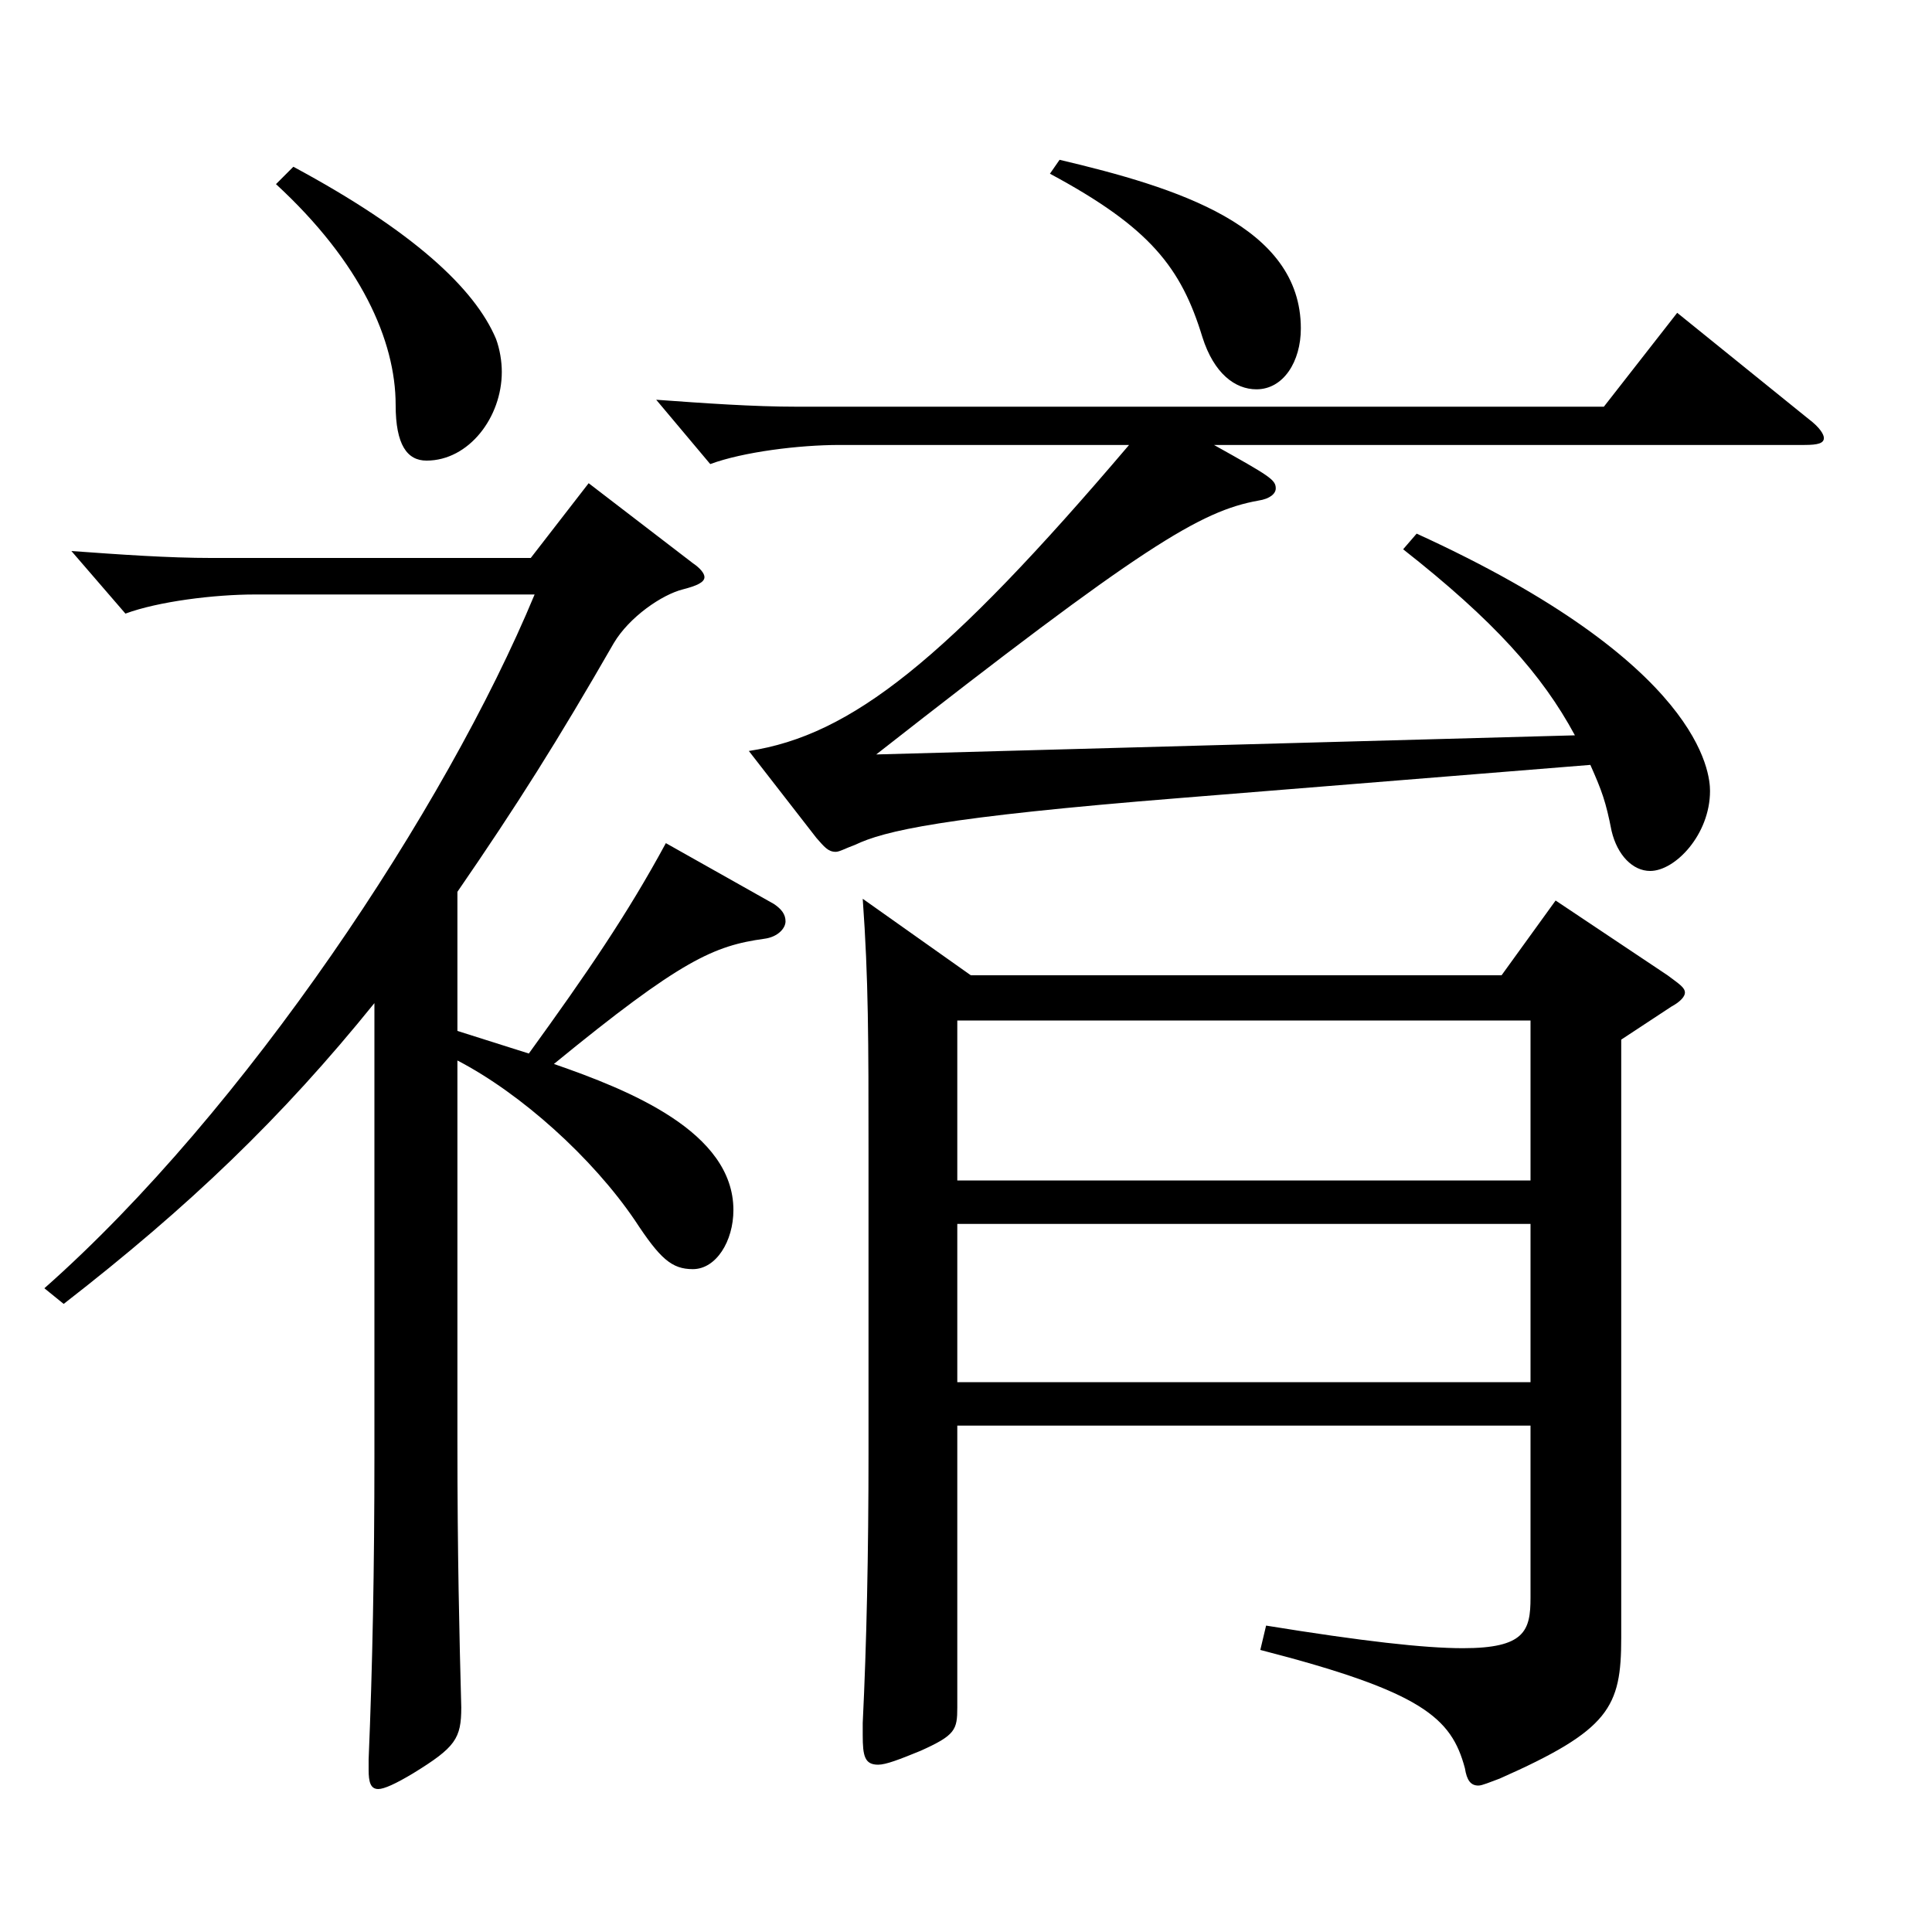 <?xml version="1.0" encoding="utf-8"?>
<!-- Generator: Adobe Illustrator 16.0.0, SVG Export Plug-In . SVG Version: 6.00 Build 0)  -->
<!DOCTYPE svg PUBLIC "-//W3C//DTD SVG 1.1//EN" "http://www.w3.org/Graphics/SVG/1.1/DTD/svg11.dtd">
<svg version="1.1" id="图层_1" xmlns="http://www.w3.org/2000/svg" xmlns:xlink="http://www.w3.org/1999/xlink" x="0px" y="0px"
	 width="1000px" height="1000px" viewBox="0 0 1000 1000" enable-background="new 0 0 1000 1000" xml:space="preserve">
<path d="M193.798,519.206c-47.952,59.399-95.903,105.3-160.838,155.699l-9.99-8.101c103.896-91.799,207.791-248.397,253.744-359.098
	H131.86c-20.979,0-49.95,3.601-66.933,9.9l-27.972-32.399c24.975,1.8,49.949,3.6,72.926,3.6h164.834l29.97-38.7l53.946,41.4
	c3.995,2.7,5.993,5.399,5.993,7.2c0,2.699-3.995,4.5-10.988,6.3c-10.989,2.699-27.972,14.399-35.964,27.899
	c-28.971,50.399-49.95,83.699-80.919,128.699v72l36.963,11.699c29.97-41.399,50.949-71.999,70.929-108.899l55.943,31.5
	c3.996,2.7,5.994,5.4,5.994,9c0,3.601-3.996,8.1-10.989,9c-25.974,3.6-42.956,10.8-108.89,64.8c38.961,13.5,92.906,35.1,92.906,75.6
	c0,16.199-8.991,30.6-20.979,30.6c-10.989,0-16.983-5.4-29.971-25.2c-21.978-32.399-58.94-65.699-91.907-82.799v197.099
	c0,58.499,0.999,100.799,1.998,137.699c0,16.199-2.997,20.699-24.975,34.199c-8.991,5.4-14.984,8.1-17.981,8.1
	c-3.996,0-4.995-3.6-4.995-9.899v-5.4c1.998-47.699,2.997-98.999,2.997-157.499V519.206z M151.84,86.309
	c61.938,33.3,93.905,63,104.895,89.1c1.998,5.4,2.997,11.7,2.997,17.1c0,23.4-16.983,45.9-38.961,45.9
	c-9.99,0-15.984-8.1-15.984-28.8c0-33.3-17.981-73.8-61.938-114.3L151.84,86.309z M815.171,380.607
	c-16.982-31.5-41.957-59.4-88.91-96.3l6.993-8.1c147.851,67.499,151.847,124.199,151.847,133.199
	c0,22.499-17.981,41.399-30.969,41.399c-8.991,0-16.982-8.1-19.979-20.7c-2.997-15.3-4.995-20.699-10.989-34.199l-211.786,17.1
	c-123.875,9.9-153.846,17.1-168.83,24.3c-4.995,1.8-7.992,3.6-9.99,3.6c-3.996,0-5.994-2.699-9.989-7.199l-34.965-45
	c52.946-8.1,101.896-46.8,196.801-158.398H434.555c-20.979,0-49.949,3.6-66.933,9.899l-27.972-33.3c24.975,1.8,49.95,3.6,72.927,3.6
	h417.579l37.962-48.6l67.932,54.9c5.993,4.5,7.991,8.1,7.991,9.899c0,2.7-2.997,3.601-9.989,3.601H628.359
	c28.971,16.199,31.968,17.999,31.968,22.499c0,2.7-2.997,5.4-8.991,6.3c-29.97,5.4-59.939,23.4-197.8,131.399L815.171,380.607z
	 M502.486,504.807H777.21l27.972-38.7l57.941,38.7c5.994,4.5,8.991,6.3,8.991,9c0,1.8-1.998,4.499-6.993,7.199l-25.974,17.101
	v309.598c0,36-5.994,47.699-62.938,72.899c-4.994,1.8-8.99,3.6-10.988,3.6c-3.996,0-5.994-2.7-6.993-9
	c-6.993-26.1-21.978-39.6-105.894-61.199l2.997-12.6c49.95,8.1,81.918,11.699,101.897,11.699c31.968,0,34.965-9,34.965-26.1v-89.1
	H495.493v145.8c0,11.699-0.999,14.399-18.98,22.499c-10.989,4.5-17.982,7.2-21.978,7.2c-6.993,0-7.992-4.5-7.992-15.3v-6.3
	c1.998-40.5,2.997-88.199,2.997-139.499V595.706c0-56.7,0-89.1-2.997-130.5L502.486,504.807z M792.194,611.006v-82.8H495.493v82.8
	H792.194z M792.194,715.404v-81.899H495.493v81.899H792.194z M548.44,82.709c60.938,14.4,124.874,34.2,124.874,87.3
	c0,17.1-8.991,31.499-22.978,31.499c-10.988,0-21.978-8.1-27.972-26.999c-10.988-36-26.973-56.7-78.92-84.6L548.44,82.709z"/>
</svg>
